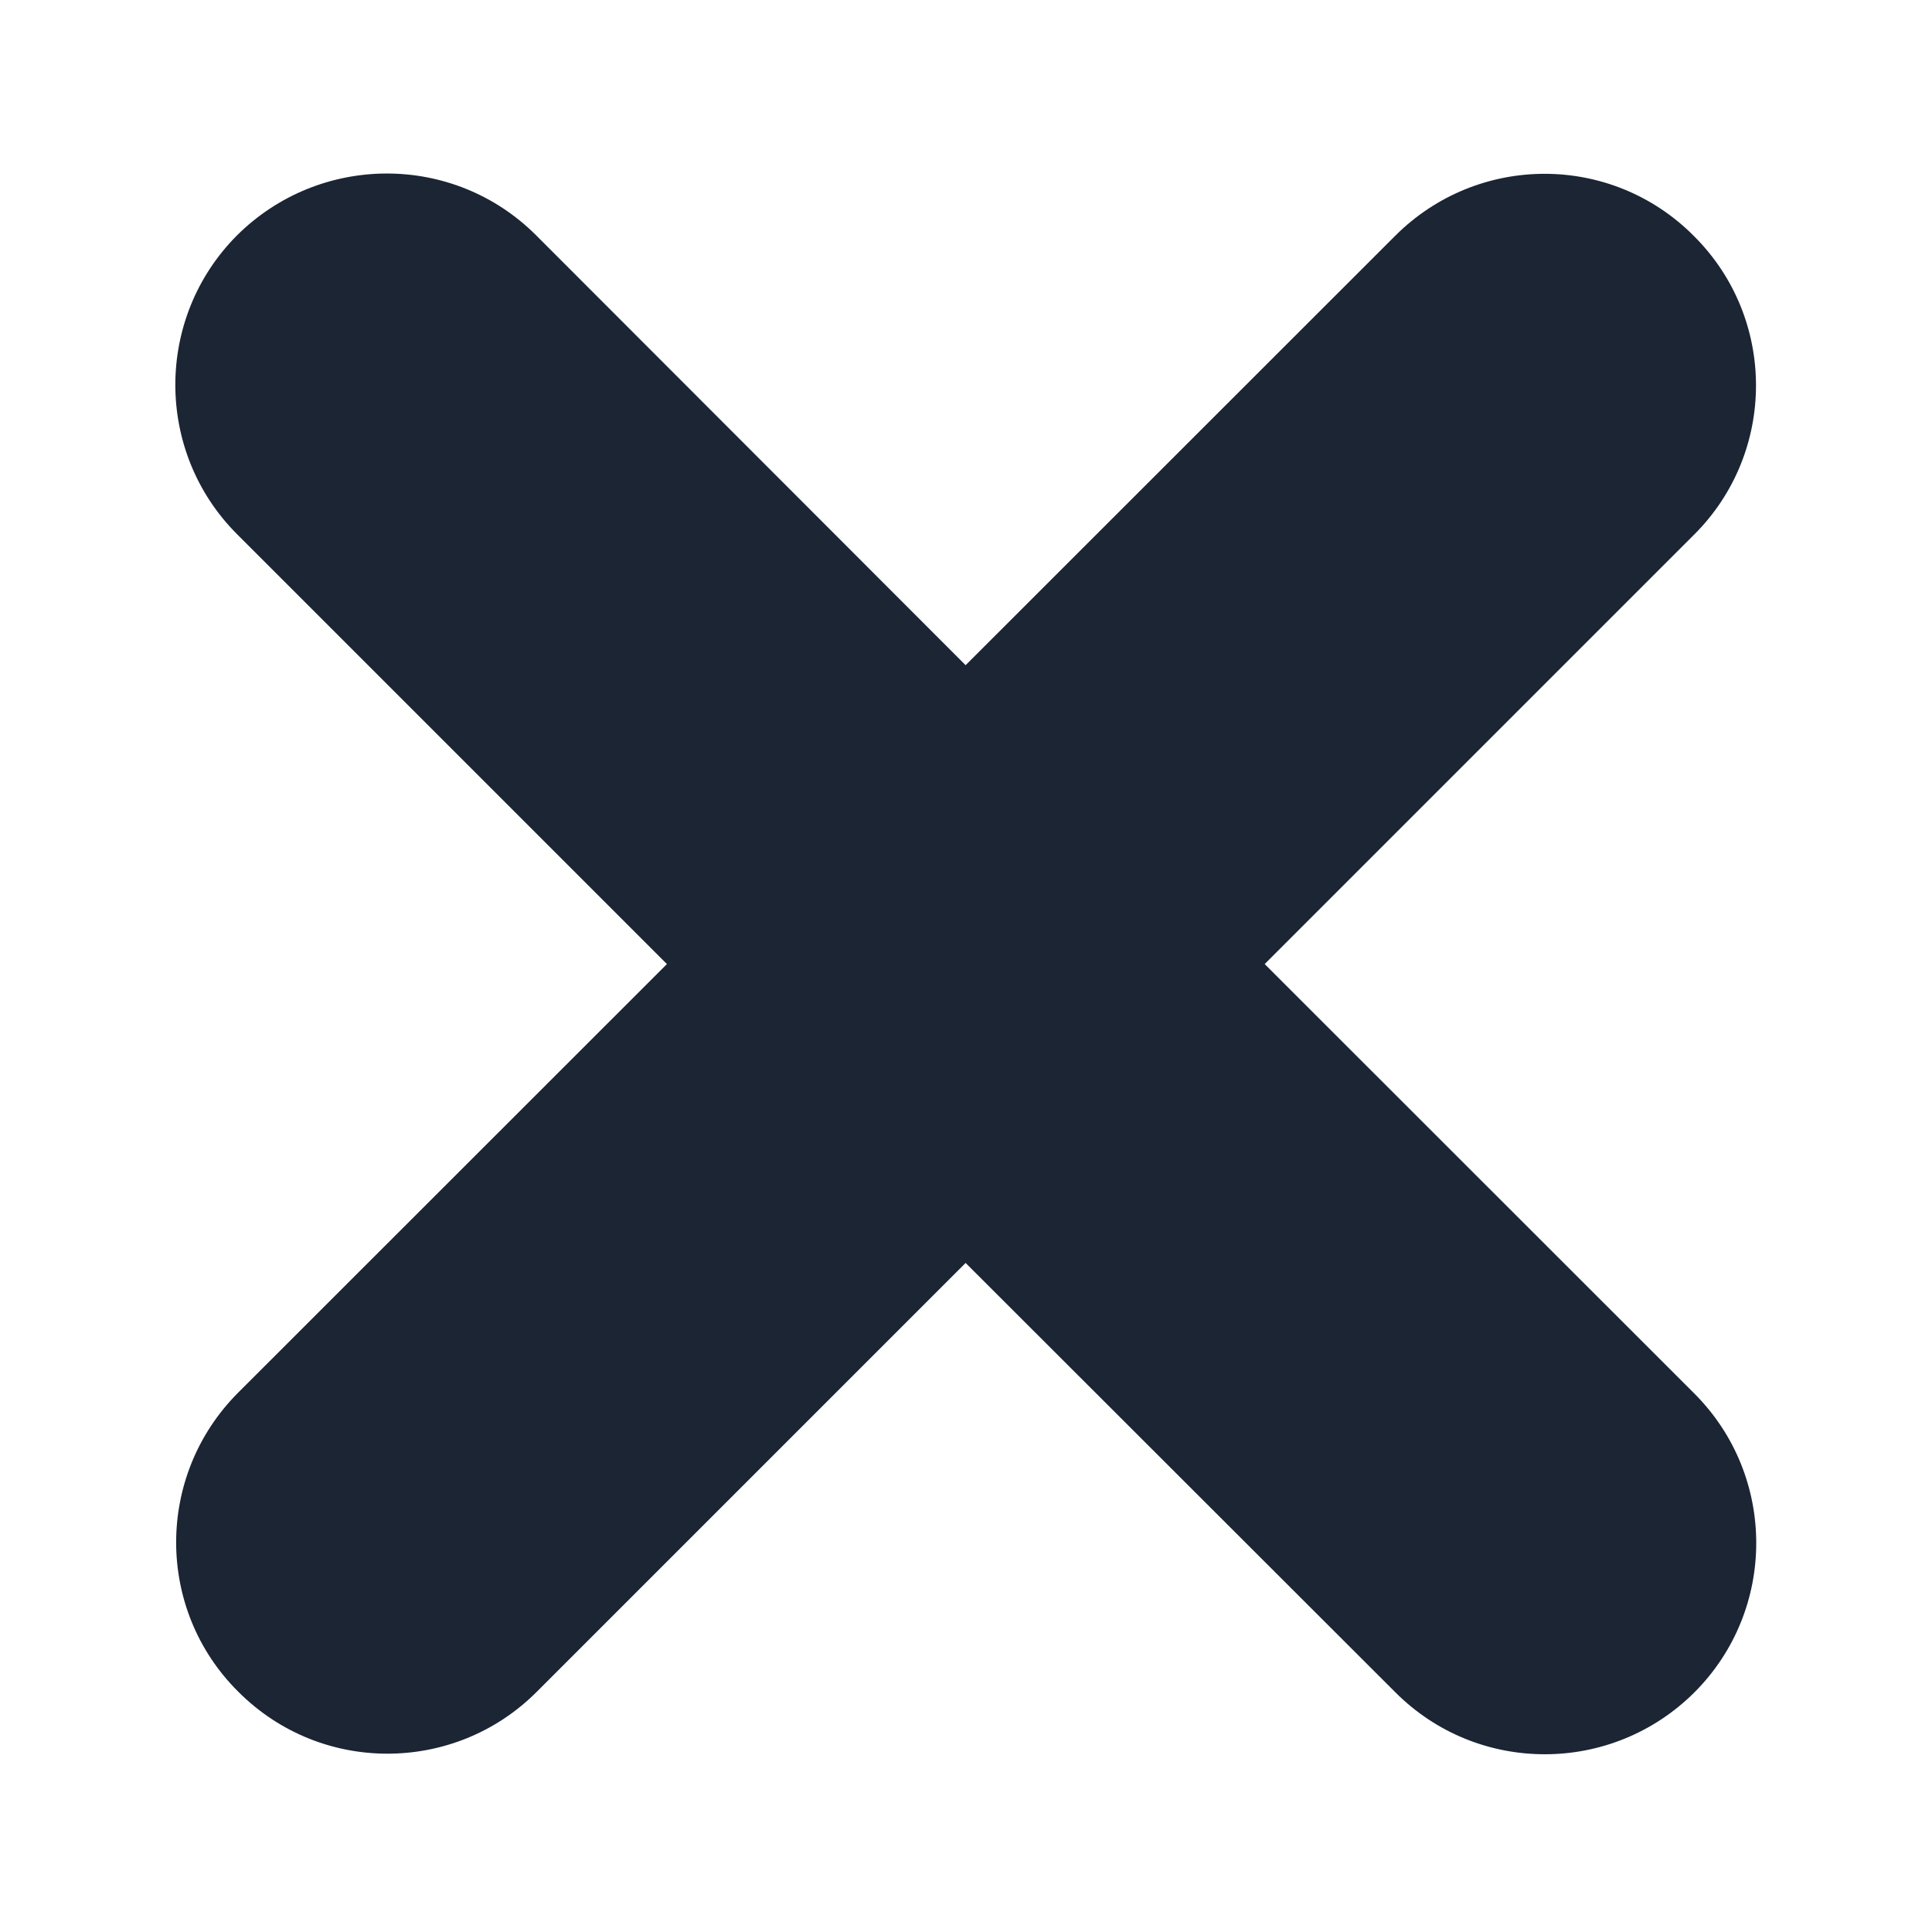 <svg width="10" height="10" viewBox="0 0 10 10" fill="none" xmlns="http://www.w3.org/2000/svg">
<path d="M8.77 7.213L6.546 4.99L8.768 2.768C9.196 2.342 9.196 1.648 8.768 1.222C8.341 0.792 7.65 0.793 7.222 1.22L4.998 3.443L2.775 1.218C2.347 0.79 1.655 0.793 1.227 1.218C0.801 1.645 0.801 2.339 1.227 2.765L3.452 4.99L1.232 7.209C0.805 7.637 0.805 8.33 1.232 8.755C1.446 8.97 1.725 9.077 2.005 9.077C2.286 9.077 2.565 8.97 2.778 8.757L4.998 6.537L7.223 8.76C7.437 8.974 7.716 9.08 7.996 9.08C8.276 9.08 8.556 8.973 8.77 8.76C9.197 8.333 9.197 7.64 8.77 7.213" fill="#1B2534"/>
</svg>
